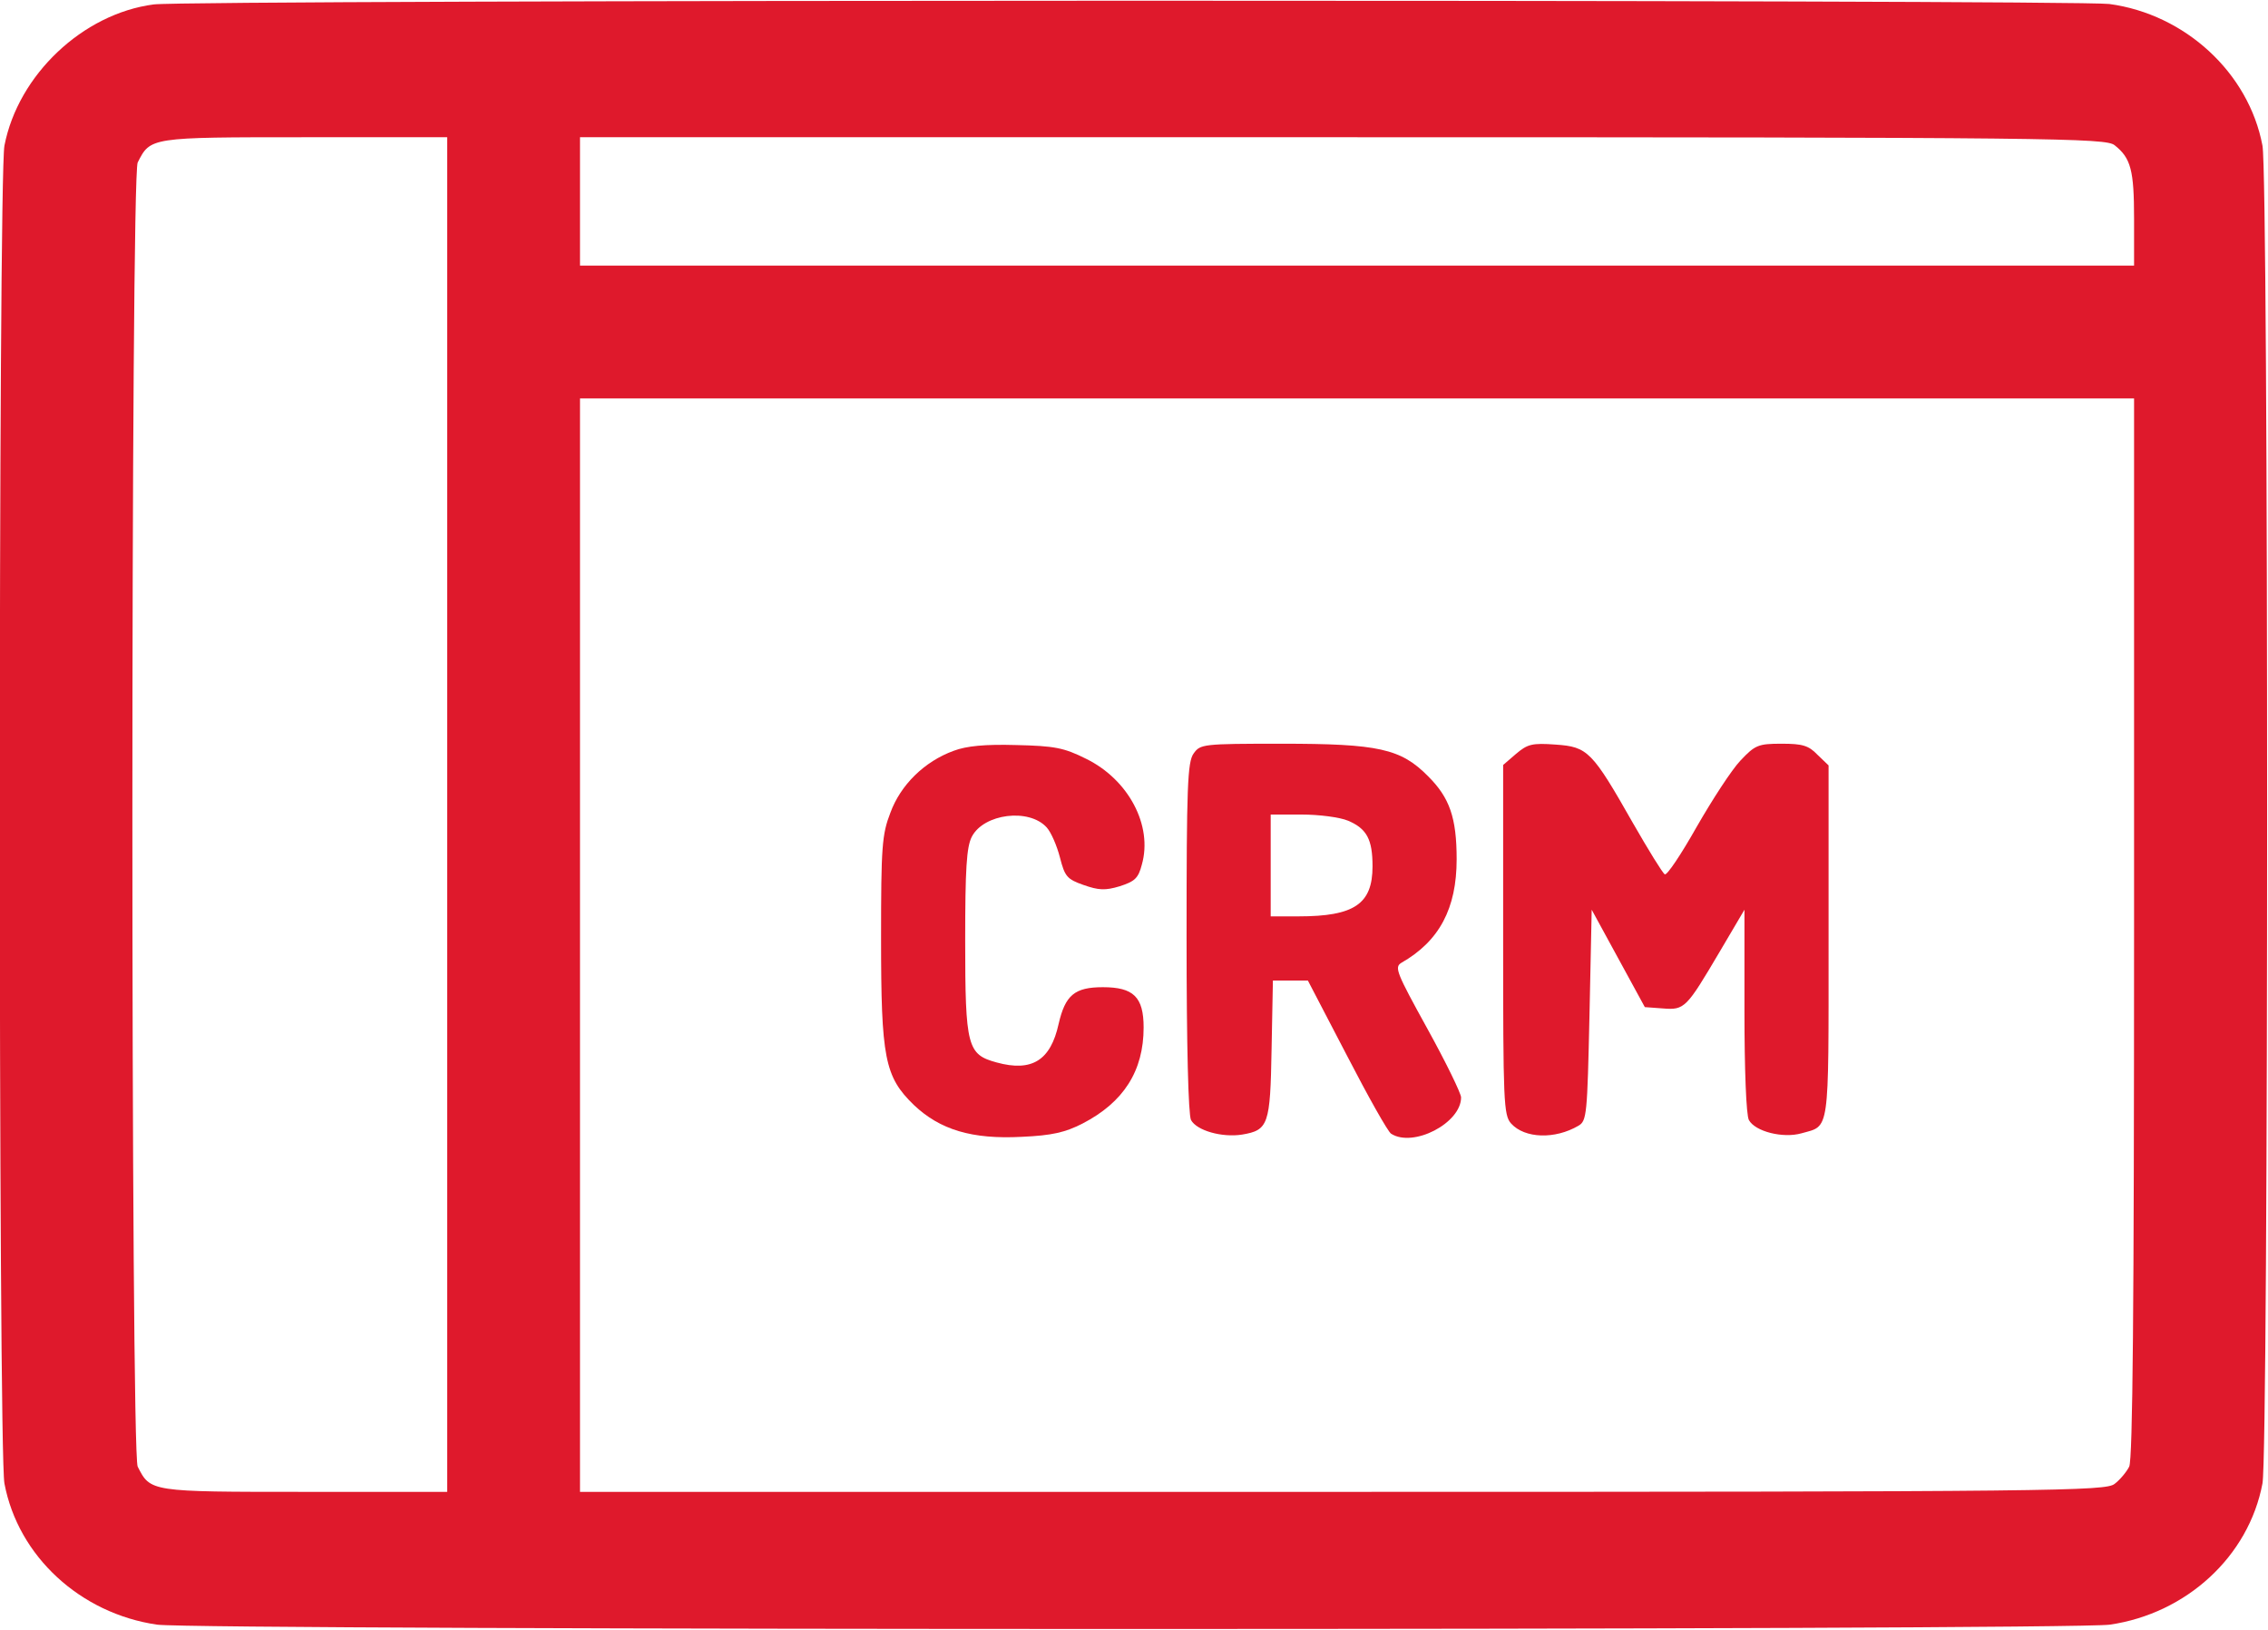 <svg width="683" height="491" viewBox="0 0 683 491" fill="none" xmlns="http://www.w3.org/2000/svg">
<path d="M46.267 1.334C24.934 4.134 5.467 22.534 1.334 43.867C-0.533 53.734 -0.533 436.934 1.334 446.8C5.467 468.8 24.267 486 47.334 489.334C60.134 491.067 622.534 491.067 635.334 489.334C658.4 486 677.2 468.8 681.334 446.8C683.2 436.934 683.2 53.734 681.334 43.867C677.2 21.867 658 4.267 635.2 1.2C624.134 -0.133 57.334 -0.133 46.267 1.334ZM134.667 245.334V449.334H91.734C45.067 449.334 45.334 449.334 41.467 441.734C39.334 437.6 39.334 53.067 41.467 48.934C45.334 41.334 45.067 41.334 91.734 41.334H134.667V245.334ZM636.8 43.734C641.734 47.6 642.667 51.334 642.667 65.867V80.001H408.667H174.667V60.667V41.334H404.4C619.867 41.334 634.134 41.6 636.8 43.734ZM642.667 279.467C642.667 394.267 642.267 439.6 641.2 441.734C640.4 443.334 638.4 445.734 636.8 446.934C634.134 449.067 619.867 449.334 404.4 449.334H174.667V284.667V120H408.667H642.667V279.467Z" fill="#DF192C"/>
<path d="M287.199 226.134C278.399 229.334 271.199 236.401 268.132 244.801C265.599 251.334 265.332 255.067 265.332 282.534C265.332 318.667 266.399 324.267 275.199 332.801C283.065 340.267 292.665 343.201 307.732 342.401C316.799 342.001 320.799 341.067 325.999 338.401C338.399 332.001 344.399 322.534 344.399 309.467C344.399 300.267 341.332 297.334 332.132 297.334C323.599 297.334 320.799 299.734 318.799 308.401C316.399 319.334 310.799 322.934 300.132 320.001C291.332 317.601 290.665 315.334 290.665 283.334C290.665 261.734 291.065 255.067 292.665 252.001C296.265 245.067 309.865 243.334 315.199 249.201C316.532 250.667 318.265 254.667 319.199 258.267C320.665 264.001 321.332 264.801 326.265 266.534C330.799 268.134 332.799 268.267 337.199 266.934C341.732 265.467 342.799 264.534 343.865 260.401C347.199 248.667 339.865 234.801 327.065 228.534C320.399 225.201 317.599 224.667 305.999 224.401C296.665 224.134 291.065 224.667 287.199 226.134Z" fill="#DF192C"/>
<path d="M359.465 226.934C357.599 229.467 357.332 237.067 357.332 282.4C357.332 315.2 357.865 335.734 358.665 337.334C360.399 340.534 367.999 342.667 373.999 341.734C381.999 340.4 382.532 338.8 382.932 316L383.332 295.334H388.665H393.865L405.599 317.867C411.999 330.267 417.999 340.934 418.932 341.467C425.599 345.734 439.999 338.267 439.999 330.534C439.999 329.334 435.465 320 429.865 309.867C420.532 292.934 419.865 291.334 421.999 290C433.465 283.467 438.665 273.6 438.665 258.8C438.665 246.267 436.532 240.267 430.132 233.867C421.865 225.467 415.199 224 385.865 224C362.132 224 361.465 224.134 359.465 226.934ZM405.999 247.2C411.599 249.6 413.332 252.8 413.332 260.934C413.332 272.267 407.865 276 391.065 276H382.665V260.667V245.334H391.999C397.199 245.334 403.465 246.134 405.999 247.2Z" fill="#DF192C"/>
<path d="M456.535 227.067L452.668 230.4V283.067C452.668 331.867 452.801 335.867 455.068 338.4C459.201 342.934 468.268 343.2 475.335 339.067C477.868 337.6 478.001 335.734 478.668 305.734L479.335 274L487.335 288.667L495.335 303.334L500.801 303.734C507.335 304.267 507.868 303.6 517.868 286.667L525.335 274V304.4C525.335 322.4 525.868 335.867 526.668 337.334C528.535 340.8 536.935 342.934 542.535 341.334C551.068 338.934 550.668 342 550.668 283.734V230.534L547.335 227.334C544.668 224.534 542.801 224 536.535 224C529.468 224 528.535 224.4 524.135 229.067C521.468 231.867 515.601 240.934 510.935 249.067C506.268 257.334 502.001 263.734 501.335 263.334C500.668 262.934 496.401 256 491.735 247.867C479.468 226.267 478.135 224.934 468.535 224.267C461.335 223.734 460.001 224.134 456.535 227.067Z" fill="#DF192C"/>
</svg>
